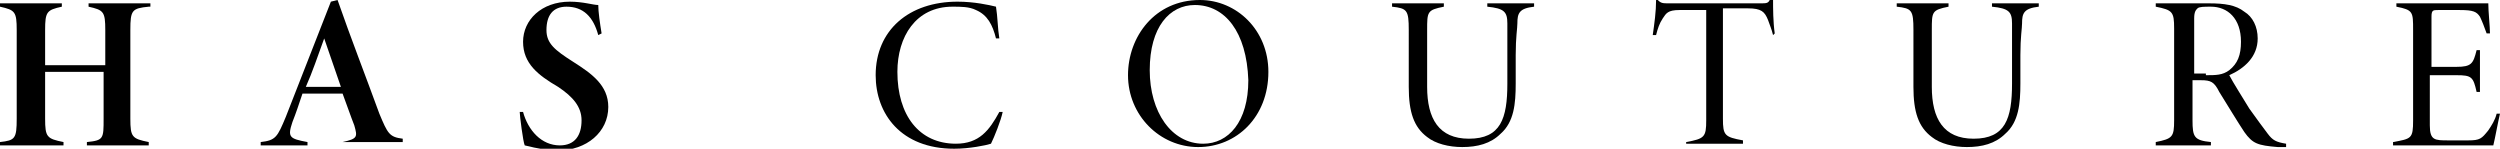 <?xml version="1.0" encoding="utf-8"?>
<!-- Generator: Adobe Illustrator 27.1.1, SVG Export Plug-In . SVG Version: 6.00 Build 0)  -->
<svg version="1.1" id="レイヤー_1" xmlns="http://www.w3.org/2000/svg" xmlns:xlink="http://www.w3.org/1999/xlink" x="0px"
	 y="0px" viewBox="0 0 149.6 8.9" style="enable-background:new 0 0 149.6 8.9;" xml:space="preserve">
<g>
	<path d="M8.9,0.4c-1,0.1-1.1,0.2-1.1,1.4v5.3c0,1.1,0.1,1.2,1.1,1.4v0.2H5.2V8.5c1-0.1,1-0.2,1-1.4V4.3H2.7v2.8
		c0,1.1,0.1,1.2,1.1,1.4v0.2H0V8.5c0.9-0.1,1-0.2,1-1.4V1.8c0-1.1-0.1-1.2-1-1.4V0.2h3.7v0.2C2.8,0.6,2.7,0.7,2.7,1.8v2.1h3.6V1.8
		c0-1.1-0.1-1.2-1-1.4V0.2h3.7V0.4z"/>
	<path d="M20.5,8.7V8.5c0.9-0.2,0.9-0.3,0.7-1C21,7,20.8,6.4,20.5,5.6h-2.4c-0.2,0.6-0.4,1.2-0.6,1.7c-0.3,0.9-0.2,1,0.9,1.2v0.2
		h-2.8V8.5c0.9-0.1,1-0.3,1.5-1.5l2.7-6.9l0.4-0.1c0.8,2.3,1.7,4.6,2.5,6.8c0.5,1.2,0.6,1.4,1.4,1.5v0.2H20.5z M19.4,2.3
		c-0.4,1.1-0.7,2-1.1,2.9h2.1L19.4,2.3z"/>
	<path d="M35.8,2.1c-0.3-1.1-0.9-1.7-1.9-1.7c-0.8,0-1.2,0.5-1.2,1.4c0,0.8,0.5,1.2,1.6,1.9c1.1,0.7,2.1,1.4,2.1,2.7
		c0,1.5-1.3,2.6-3,2.6c-0.6,0-1.2-0.1-2-0.3c-0.1-0.2-0.3-1.8-0.3-2l0.2,0c0.3,1.1,1.1,2,2.2,2c0.9,0,1.3-0.6,1.3-1.5
		c0-0.8-0.5-1.4-1.4-2c-1.2-0.7-2.1-1.4-2.1-2.7c0-1.3,1.1-2.4,2.8-2.4c0.8,0,1.4,0.2,1.7,0.2C35.8,0.7,35.9,1.4,36,2L35.8,2.1z"/>
	<path d="M60,6.7c-0.1,0.5-0.5,1.5-0.7,1.9c-0.3,0.1-1.3,0.3-2.2,0.3c-3.2,0-4.7-2.1-4.7-4.4c0-2.7,2-4.4,4.9-4.4
		c1,0,1.9,0.2,2.3,0.3c0.1,0.6,0.1,1.3,0.2,1.9l-0.2,0c-0.2-0.8-0.5-1.4-1.2-1.7c-0.4-0.2-0.9-0.2-1.4-0.2c-2.2,0-3.3,1.8-3.3,3.9
		c0,2.6,1.3,4.3,3.5,4.3c1.4,0,2-0.8,2.6-1.9L60,6.7z"/>
	<path d="M71.8,0c2.2,0,4.1,1.8,4.1,4.3c0,2.7-1.9,4.5-4.2,4.5c-2.3,0-4.2-1.9-4.2-4.3C67.5,2.2,69.1,0,71.8,0z M71.5,0.3
		c-1.5,0-2.7,1.3-2.7,3.9c0,2.5,1.3,4.4,3.2,4.4c1.5,0,2.7-1.3,2.7-3.8C74.6,1.9,73.3,0.3,71.5,0.3z"/>
	<path d="M91.8,0.4c-0.9,0.1-1,0.4-1,1c0,0.3-0.1,0.8-0.1,1.9V5c0,1.2-0.1,2.3-0.9,3c-0.6,0.6-1.4,0.8-2.3,0.8
		c-0.8,0-1.6-0.2-2.1-0.6c-0.8-0.6-1.1-1.5-1.1-3V1.8c0-1.2-0.1-1.3-1-1.4V0.2h3.1v0.2c-1,0.2-1,0.3-1,1.4v3.4
		c0,1.9,0.7,3.1,2.5,3.1c1.9,0,2.3-1.2,2.3-3.3V3.3c0-1.1,0-1.5,0-1.9c0-0.7-0.2-0.9-1.2-1V0.2h2.8V0.4z"/>
	<path d="M106.1,2.1c-0.1-0.4-0.2-0.6-0.3-0.9c-0.2-0.5-0.4-0.7-1.2-0.7h-1.5v6.6c0,1,0.1,1.1,1.2,1.3v0.2h-3.4V8.5
		c1.1-0.2,1.2-0.3,1.2-1.3V0.6h-1.6c-0.7,0-0.8,0.2-1,0.5c-0.2,0.3-0.3,0.6-0.4,1h-0.2C99,1.4,99.1,0.7,99.1,0h0.1
		c0.2,0.2,0.3,0.2,0.7,0.2h5.4c0.4,0,0.5,0,0.6-0.2h0.2c0,0.5,0,1.3,0.1,2L106.1,2.1z"/>
	<path d="M122,0.4c-0.9,0.1-1,0.4-1,1c0,0.3-0.1,0.8-0.1,1.9V5c0,1.2-0.1,2.3-0.9,3c-0.6,0.6-1.4,0.8-2.3,0.8
		c-0.8,0-1.6-0.2-2.1-0.6c-0.8-0.6-1.1-1.5-1.1-3V1.8c0-1.2-0.1-1.3-1-1.4V0.2h3.1v0.2c-1,0.2-1,0.3-1,1.4v3.4
		c0,1.9,0.7,3.1,2.5,3.1c1.9,0,2.3-1.2,2.3-3.3V3.3c0-1.1,0-1.5,0-1.9c0-0.7-0.2-0.9-1.2-1V0.2h2.8V0.4z"/>
	<path d="M136.8,8.8c-0.1,0-0.4,0-0.5,0c-1.2-0.1-1.5-0.2-2-0.9c-0.4-0.6-1-1.6-1.5-2.4c-0.3-0.6-0.5-0.7-1.1-0.7h-0.5v2.4
		c0,1,0.1,1.2,1.1,1.3v0.2h-3.3V8.5c1-0.2,1.1-0.3,1.1-1.3V1.7c0-1-0.1-1.1-1.1-1.3V0.2h3.2c0.9,0,1.6,0.1,2.1,0.5
		c0.5,0.3,0.8,0.9,0.8,1.6c0,1.1-0.8,1.8-1.7,2.2c0.2,0.4,0.9,1.5,1.2,2c0.5,0.7,0.8,1.1,1.1,1.5c0.3,0.4,0.5,0.5,1.1,0.6L136.8,8.8
		z M132,4.5c0.6,0,1,0,1.4-0.3c0.5-0.4,0.7-0.9,0.7-1.7c0-1.4-0.8-2.1-1.8-2.1c-0.4,0-0.7,0-0.8,0.1c-0.1,0.1-0.2,0.2-0.2,0.6v3.3
		H132z"/>
	<path d="M149.6,6.8c-0.1,0.4-0.3,1.5-0.4,1.9h-6V8.5c1.1-0.2,1.2-0.2,1.2-1.3V1.8c0-1.1,0-1.2-1-1.4V0.2h3.7c1.1,0,1.6,0,1.8,0
		c0,0.5,0.1,1.4,0.1,1.8l-0.2,0c-0.1-0.3-0.3-0.8-0.4-1c-0.2-0.3-0.4-0.4-1.2-0.4h-1.3c-0.3,0-0.4,0-0.4,0.4v3h1.5
		c0.9,0,1-0.2,1.2-1h0.2v2.5h-0.2c-0.2-0.9-0.3-1-1.2-1h-1.6v3c0,0.9,0.3,0.9,1.1,0.9h1.2c0.7,0,0.8-0.1,1.2-0.6
		c0.2-0.3,0.4-0.6,0.5-1L149.6,6.8z"/>
</g>
</svg>
